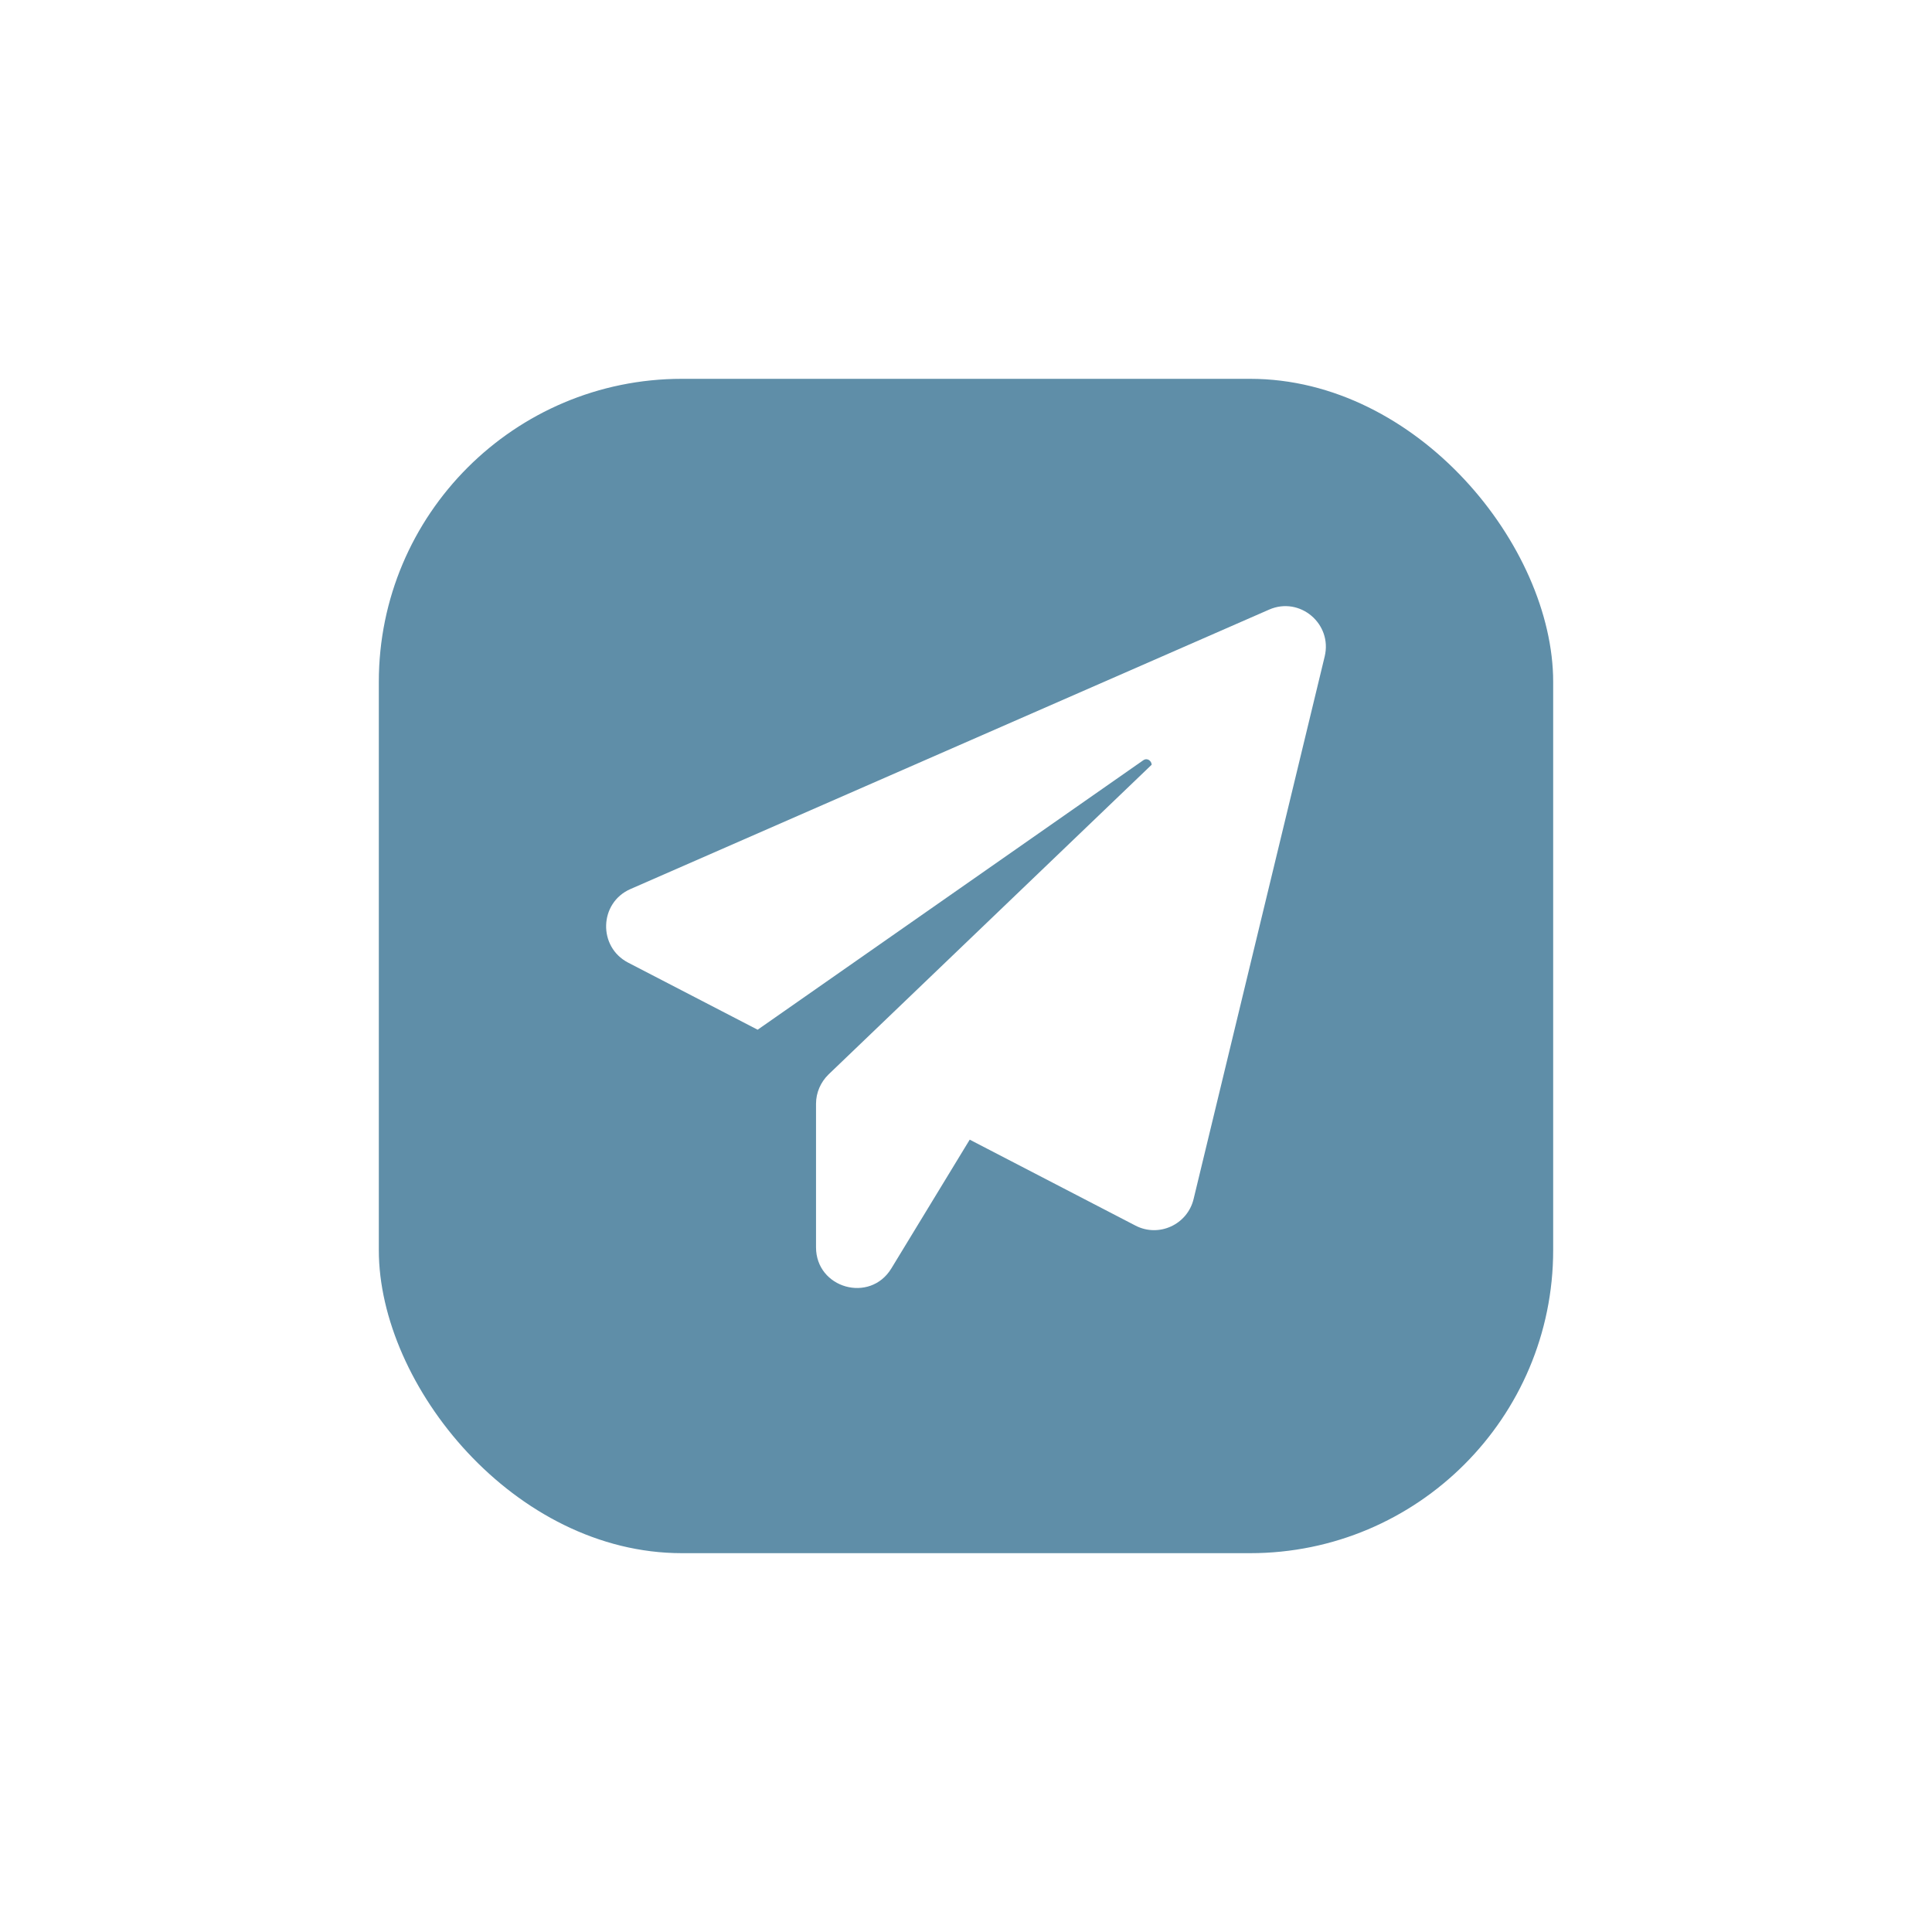 <svg width="51" height="51" viewBox="0 0 51 51" fill="none" xmlns="http://www.w3.org/2000/svg">
<g filter="url(#filter0_d_890_395)">
<rect x="10" y="10" width="31" height="31" rx="8" fill="#5F8EA8"/>
</g>
<path d="M34.968 17.331L31.508 31.651C31.345 32.326 30.592 32.673 29.974 32.353L25.598 30.084L23.529 33.484C22.965 34.41 21.541 34.008 21.541 32.925V29.137C21.541 28.844 21.663 28.565 21.873 28.361L30.402 20.186C30.395 20.084 30.286 19.995 30.178 20.07L20 27.182L16.581 25.411C15.78 24.995 15.814 23.831 16.642 23.469L33.502 16.092C34.31 15.737 35.178 16.466 34.968 17.331Z" fill="white"/>
<defs>
<filter id="filter0_d_890_395" x="0" y="0" width="51" height="51" filterUnits="userSpaceOnUse" color-interpolation-filters="sRGB">
<feFlood flood-opacity="0" result="BackgroundImageFix"/>
<feColorMatrix in="SourceAlpha" type="matrix" values="0 0 0 0 0 0 0 0 0 0 0 0 0 0 0 0 0 0 127 0" result="hardAlpha"/>
<feOffset/>
<feGaussianBlur stdDeviation="5"/>
<feComposite in2="hardAlpha" operator="out"/>
<feColorMatrix type="matrix" values="0 0 0 0 1 0 0 0 0 1 0 0 0 0 1 0 0 0 0.2 0"/>
<feBlend mode="normal" in2="BackgroundImageFix" result="effect1_dropShadow_890_395"/>
<feBlend mode="normal" in="SourceGraphic" in2="effect1_dropShadow_890_395" result="shape"/>
</filter>
</defs>
</svg>
